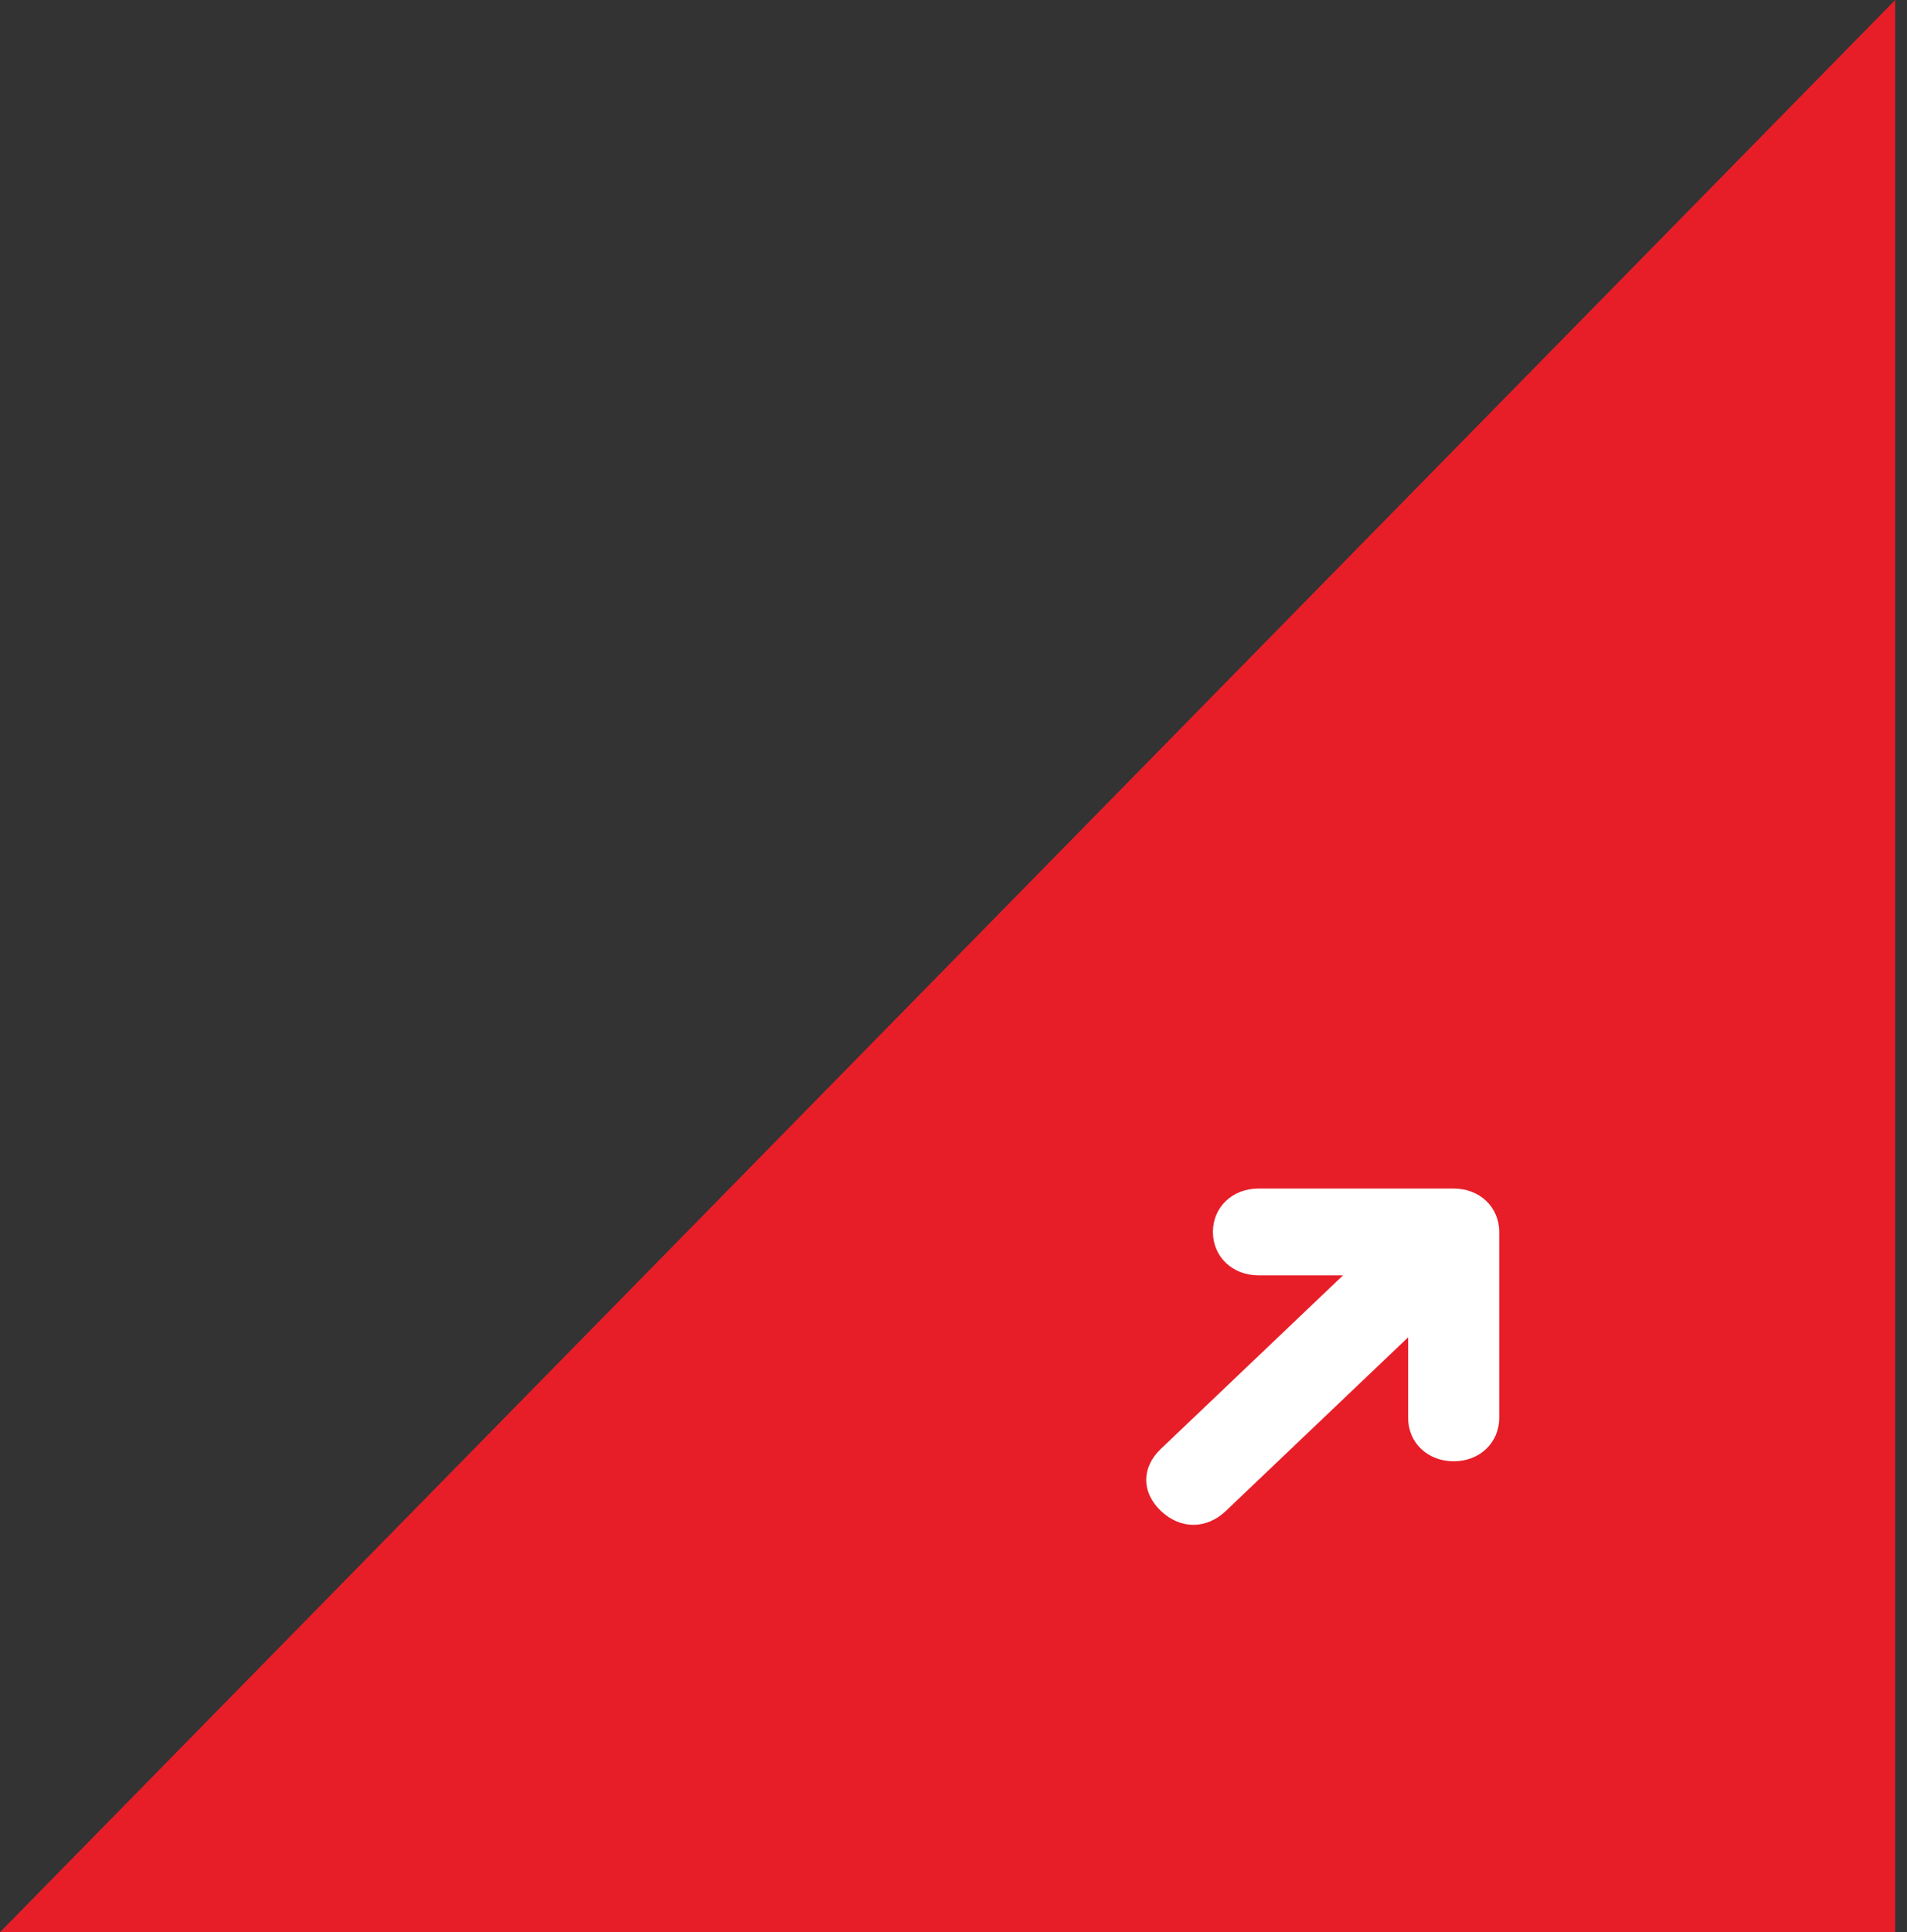 <svg width="155" height="157" viewBox="0 0 155 157" fill="none" xmlns="http://www.w3.org/2000/svg">
<rect x="0" y="0" width="155" height="157" fill="#333333" stroke="none"/>
<path d="M154.04 0L154.04 157H0L154.04 0Z" fill="#E71E28"/>
<path fill-rule="evenodd" clip-rule="evenodd" d="M118.154 96.574C120.27 96.574 121.856 98.085 121.856 100.1V115.211C121.856 117.226 120.27 118.737 118.154 118.737C116.038 118.737 114.452 117.226 114.452 115.211V108.663L99.642 122.767C98.056 124.278 95.94 124.278 94.353 122.767C92.767 121.256 92.767 119.241 94.353 117.73L109.163 103.626L102.287 103.626C100.171 103.626 98.585 102.115 98.585 100.1C98.585 98.085 100.171 96.574 102.287 96.574L118.154 96.574Z" fill="white"/>
</svg>
